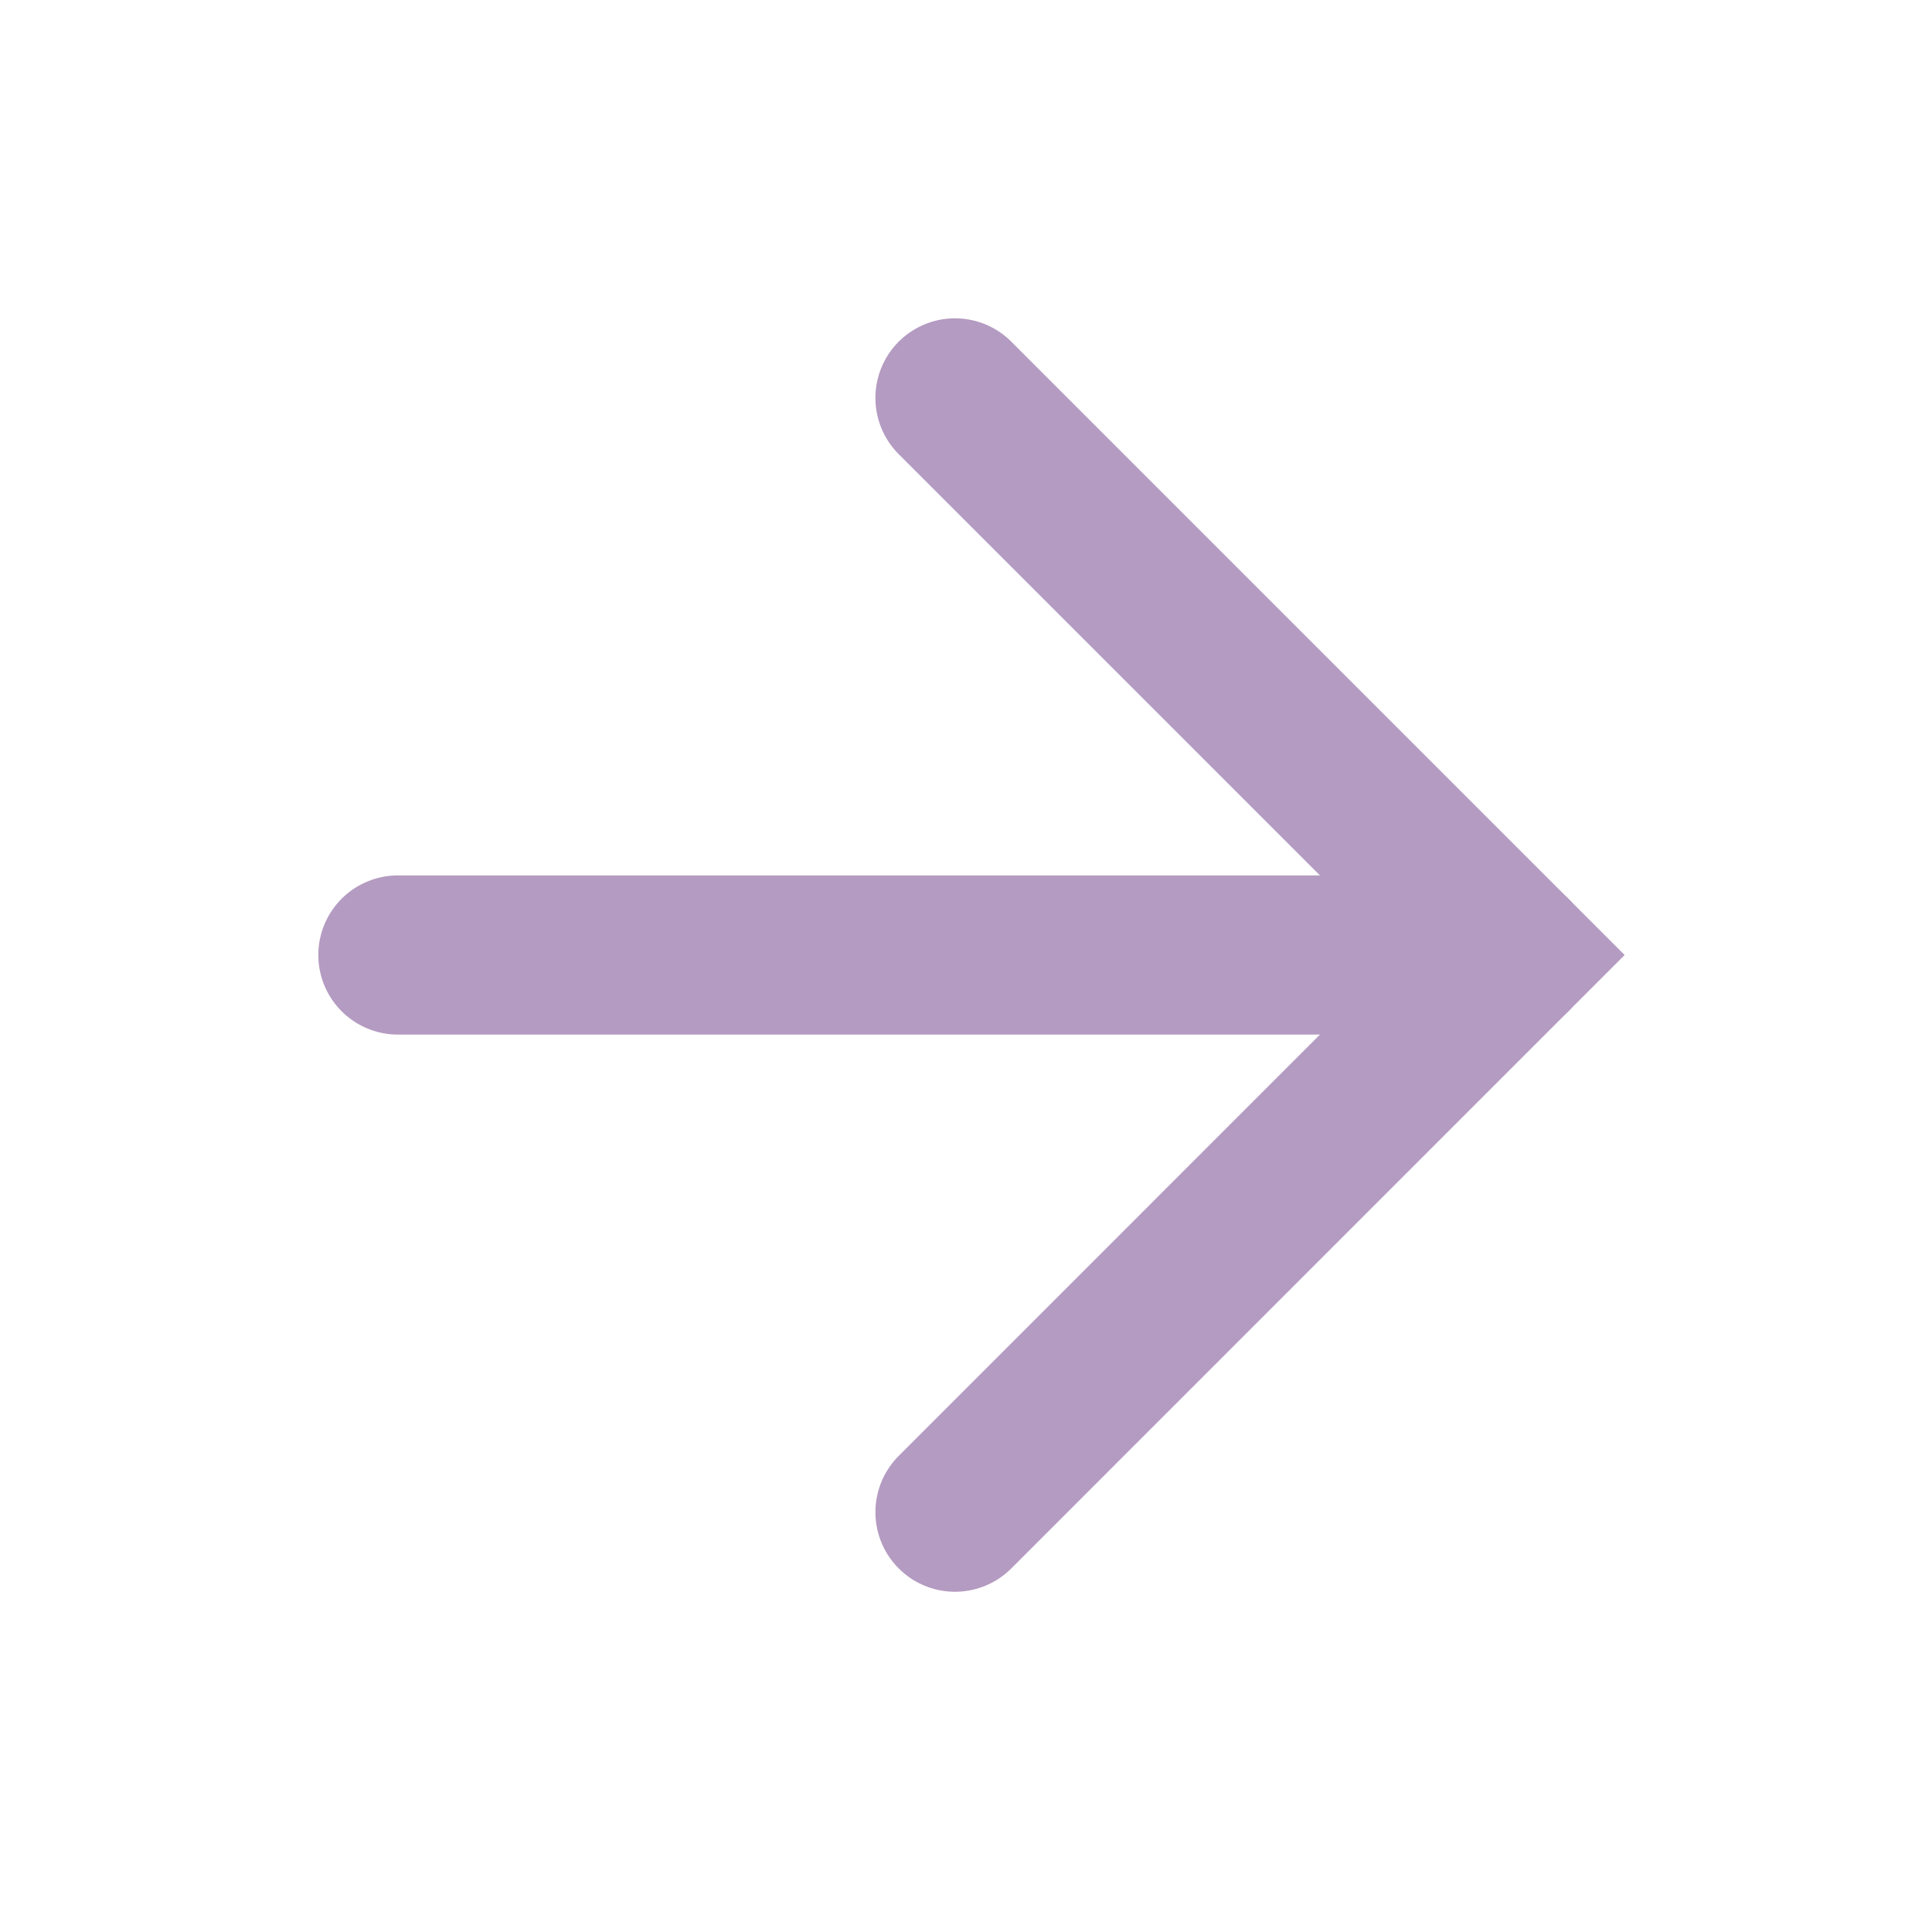 <?xml version="1.0" encoding="utf-8"?>
<svg xmlns="http://www.w3.org/2000/svg" fill="none" height="100%" overflow="visible" preserveAspectRatio="none" style="display: block;" viewBox="0 0 23 23" width="100%">
<g id="Icon">
<path d="M4.737 11.369H18.001" id="Vector" stroke="#B49BC1" stroke-linecap="round" stroke-width="1.895"/>
<path d="M11.369 4.737L18.001 11.369L11.369 18.002" id="Vector_2" stroke="#B49BC1" stroke-linecap="round" stroke-width="1.895"/>
</g>
</svg>